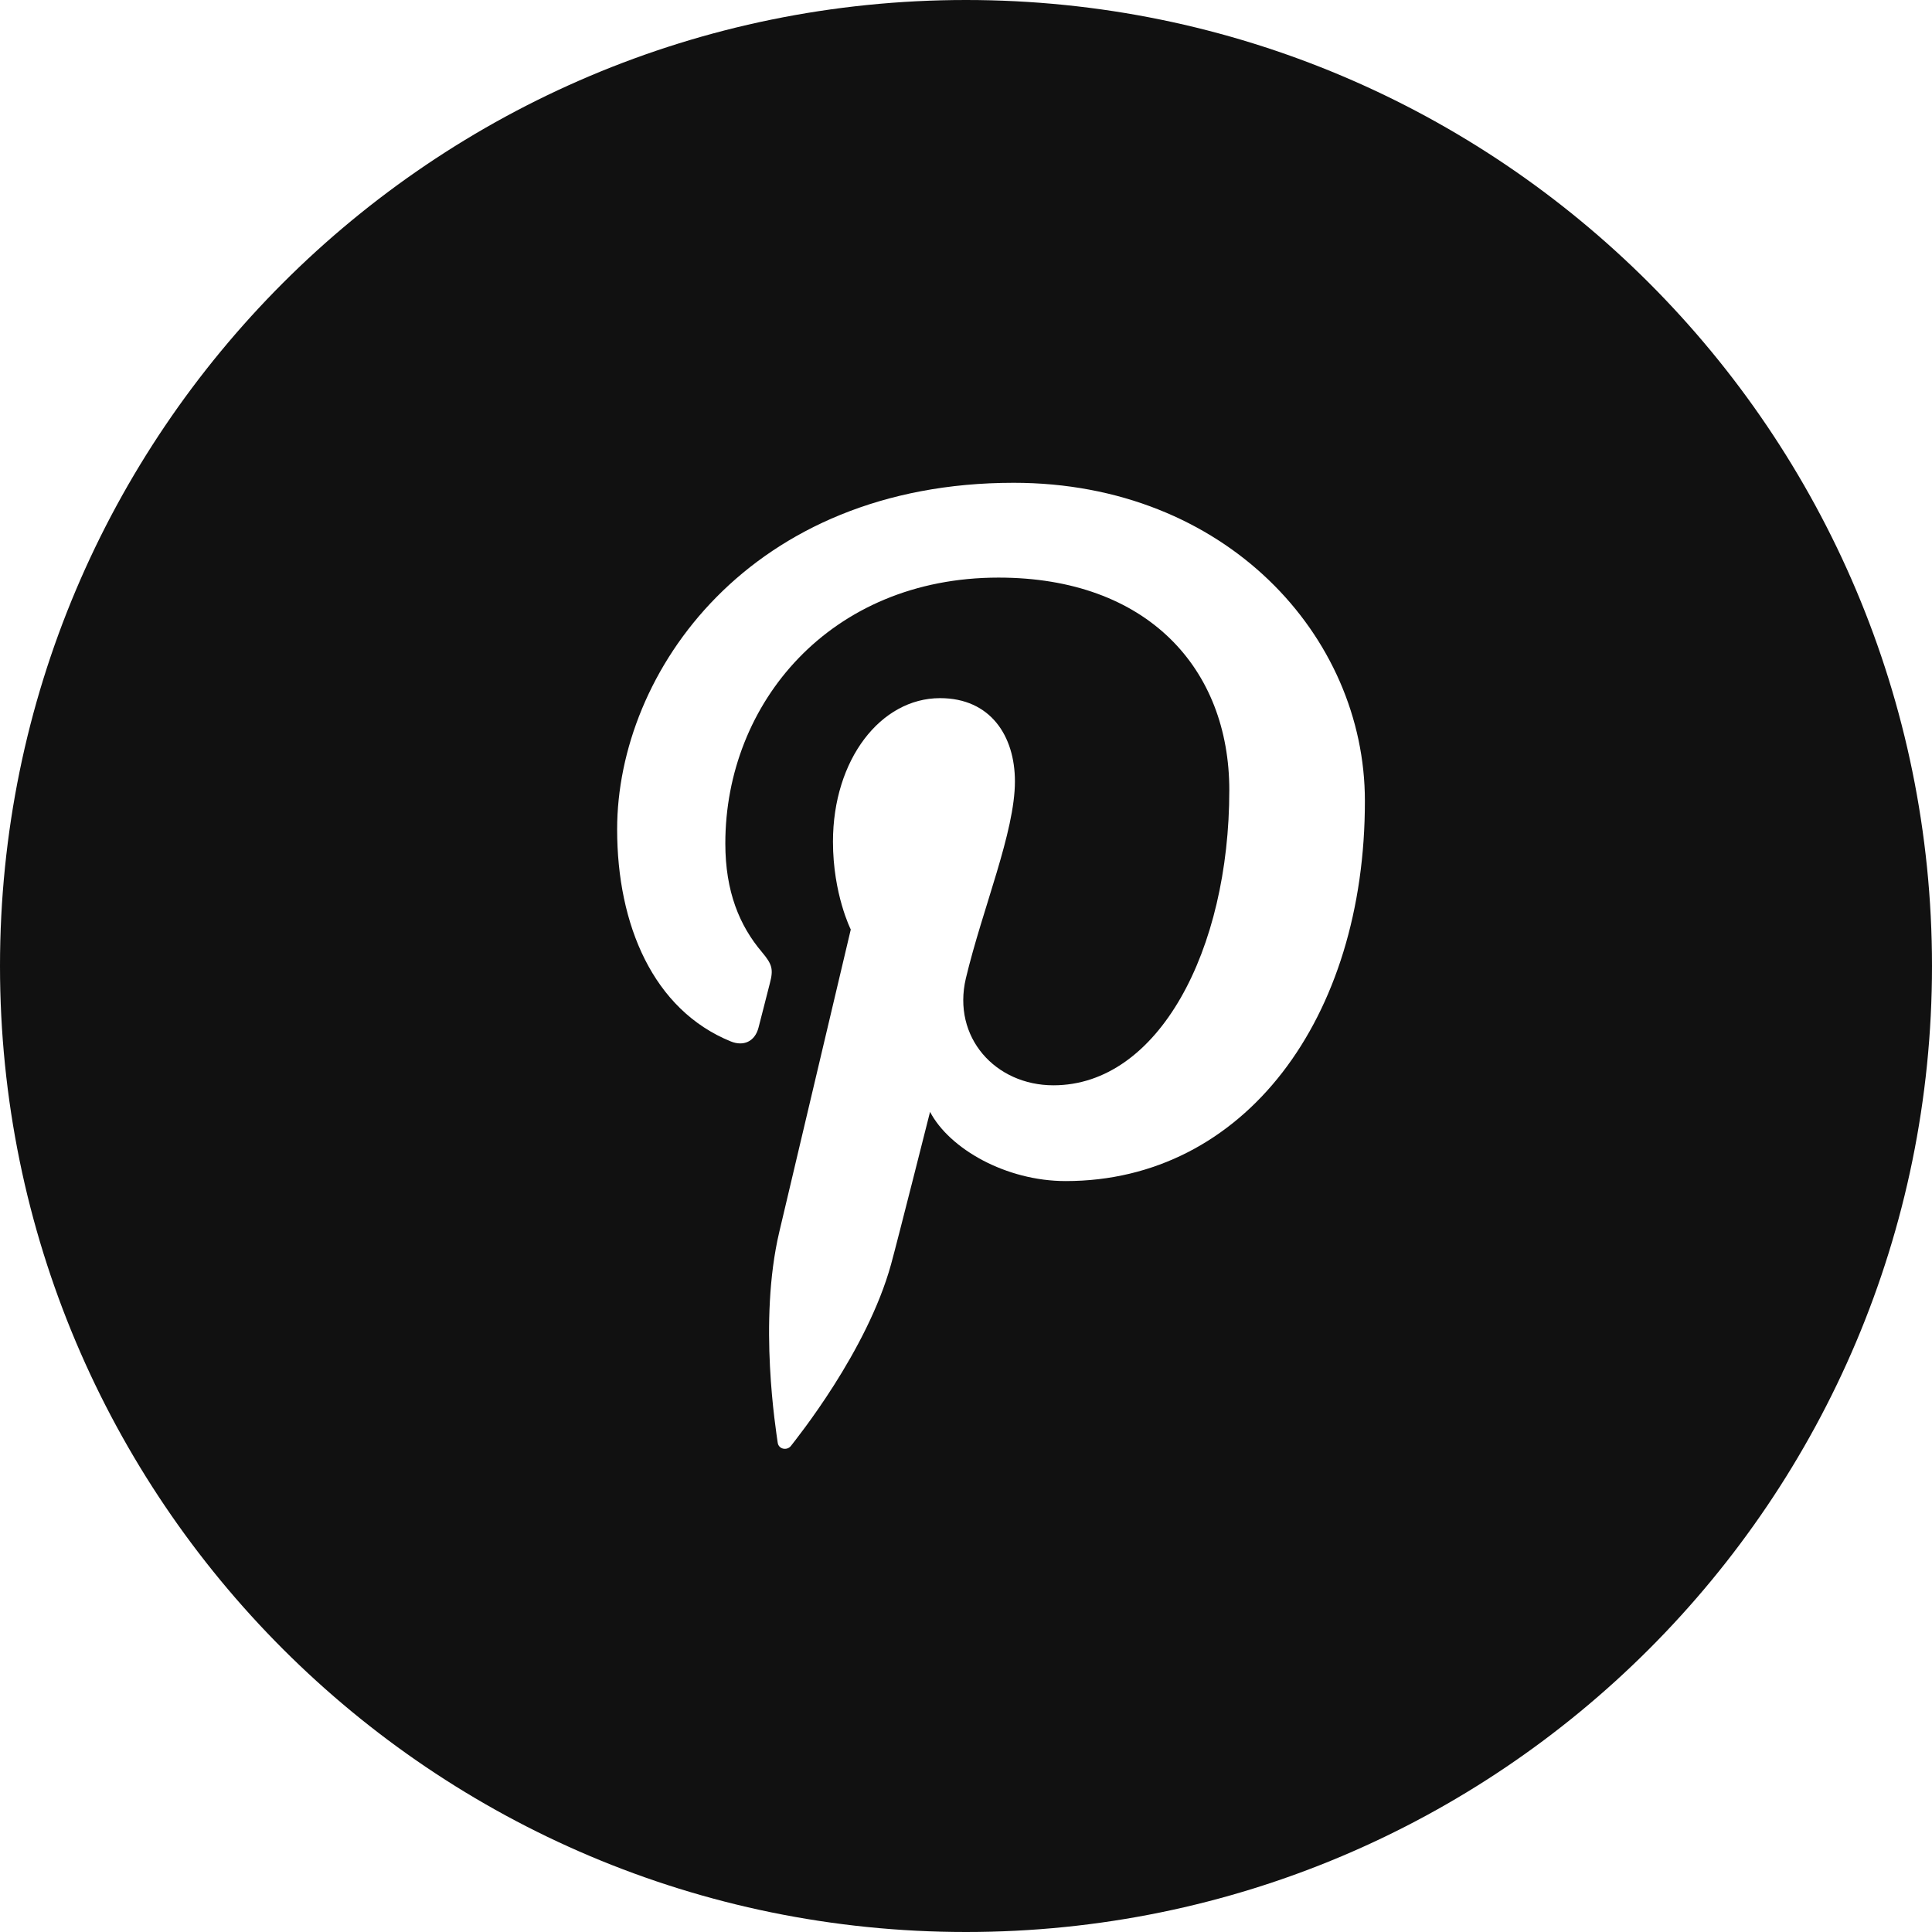 <svg width="28" height="28" viewBox="0 0 28 28" fill="none" xmlns="http://www.w3.org/2000/svg">
<path d="M14 0C6.269 0 0 6.269 0 14C0 21.733 6.269 28 14 28C21.732 28 28 21.733 28 14C28 6.269 21.732 0 14 0ZM15.445 17.117C14.578 17.117 13.76 16.649 13.479 16.114C13.479 16.114 13.012 17.966 12.914 18.323C12.566 19.586 11.541 20.853 11.463 20.955C11.407 21.027 11.284 21.005 11.271 20.908C11.249 20.745 10.987 19.153 11.294 17.854C11.449 17.201 12.33 13.471 12.33 13.471C12.33 13.471 12.072 12.958 12.072 12.199C12.072 11.008 12.764 10.118 13.624 10.118C14.355 10.118 14.709 10.666 14.709 11.324C14.709 12.06 14.241 13.161 13.998 14.179C13.797 15.033 14.425 15.729 15.267 15.729C16.789 15.729 17.816 13.773 17.816 11.452C17.816 9.69 16.63 8.371 14.471 8.371C12.032 8.371 10.512 10.191 10.512 12.223C10.512 12.924 10.719 13.417 11.043 13.799C11.191 13.975 11.211 14.047 11.158 14.248C11.119 14.396 11.031 14.752 10.993 14.893C10.94 15.096 10.775 15.168 10.591 15.093C9.467 14.636 8.944 13.404 8.944 12.02C8.944 9.737 10.87 6.997 14.691 6.997C17.762 6.997 19.781 9.219 19.781 11.605C19.785 14.76 18.031 17.117 15.445 17.117Z" fill="#111111"/>
</svg>
